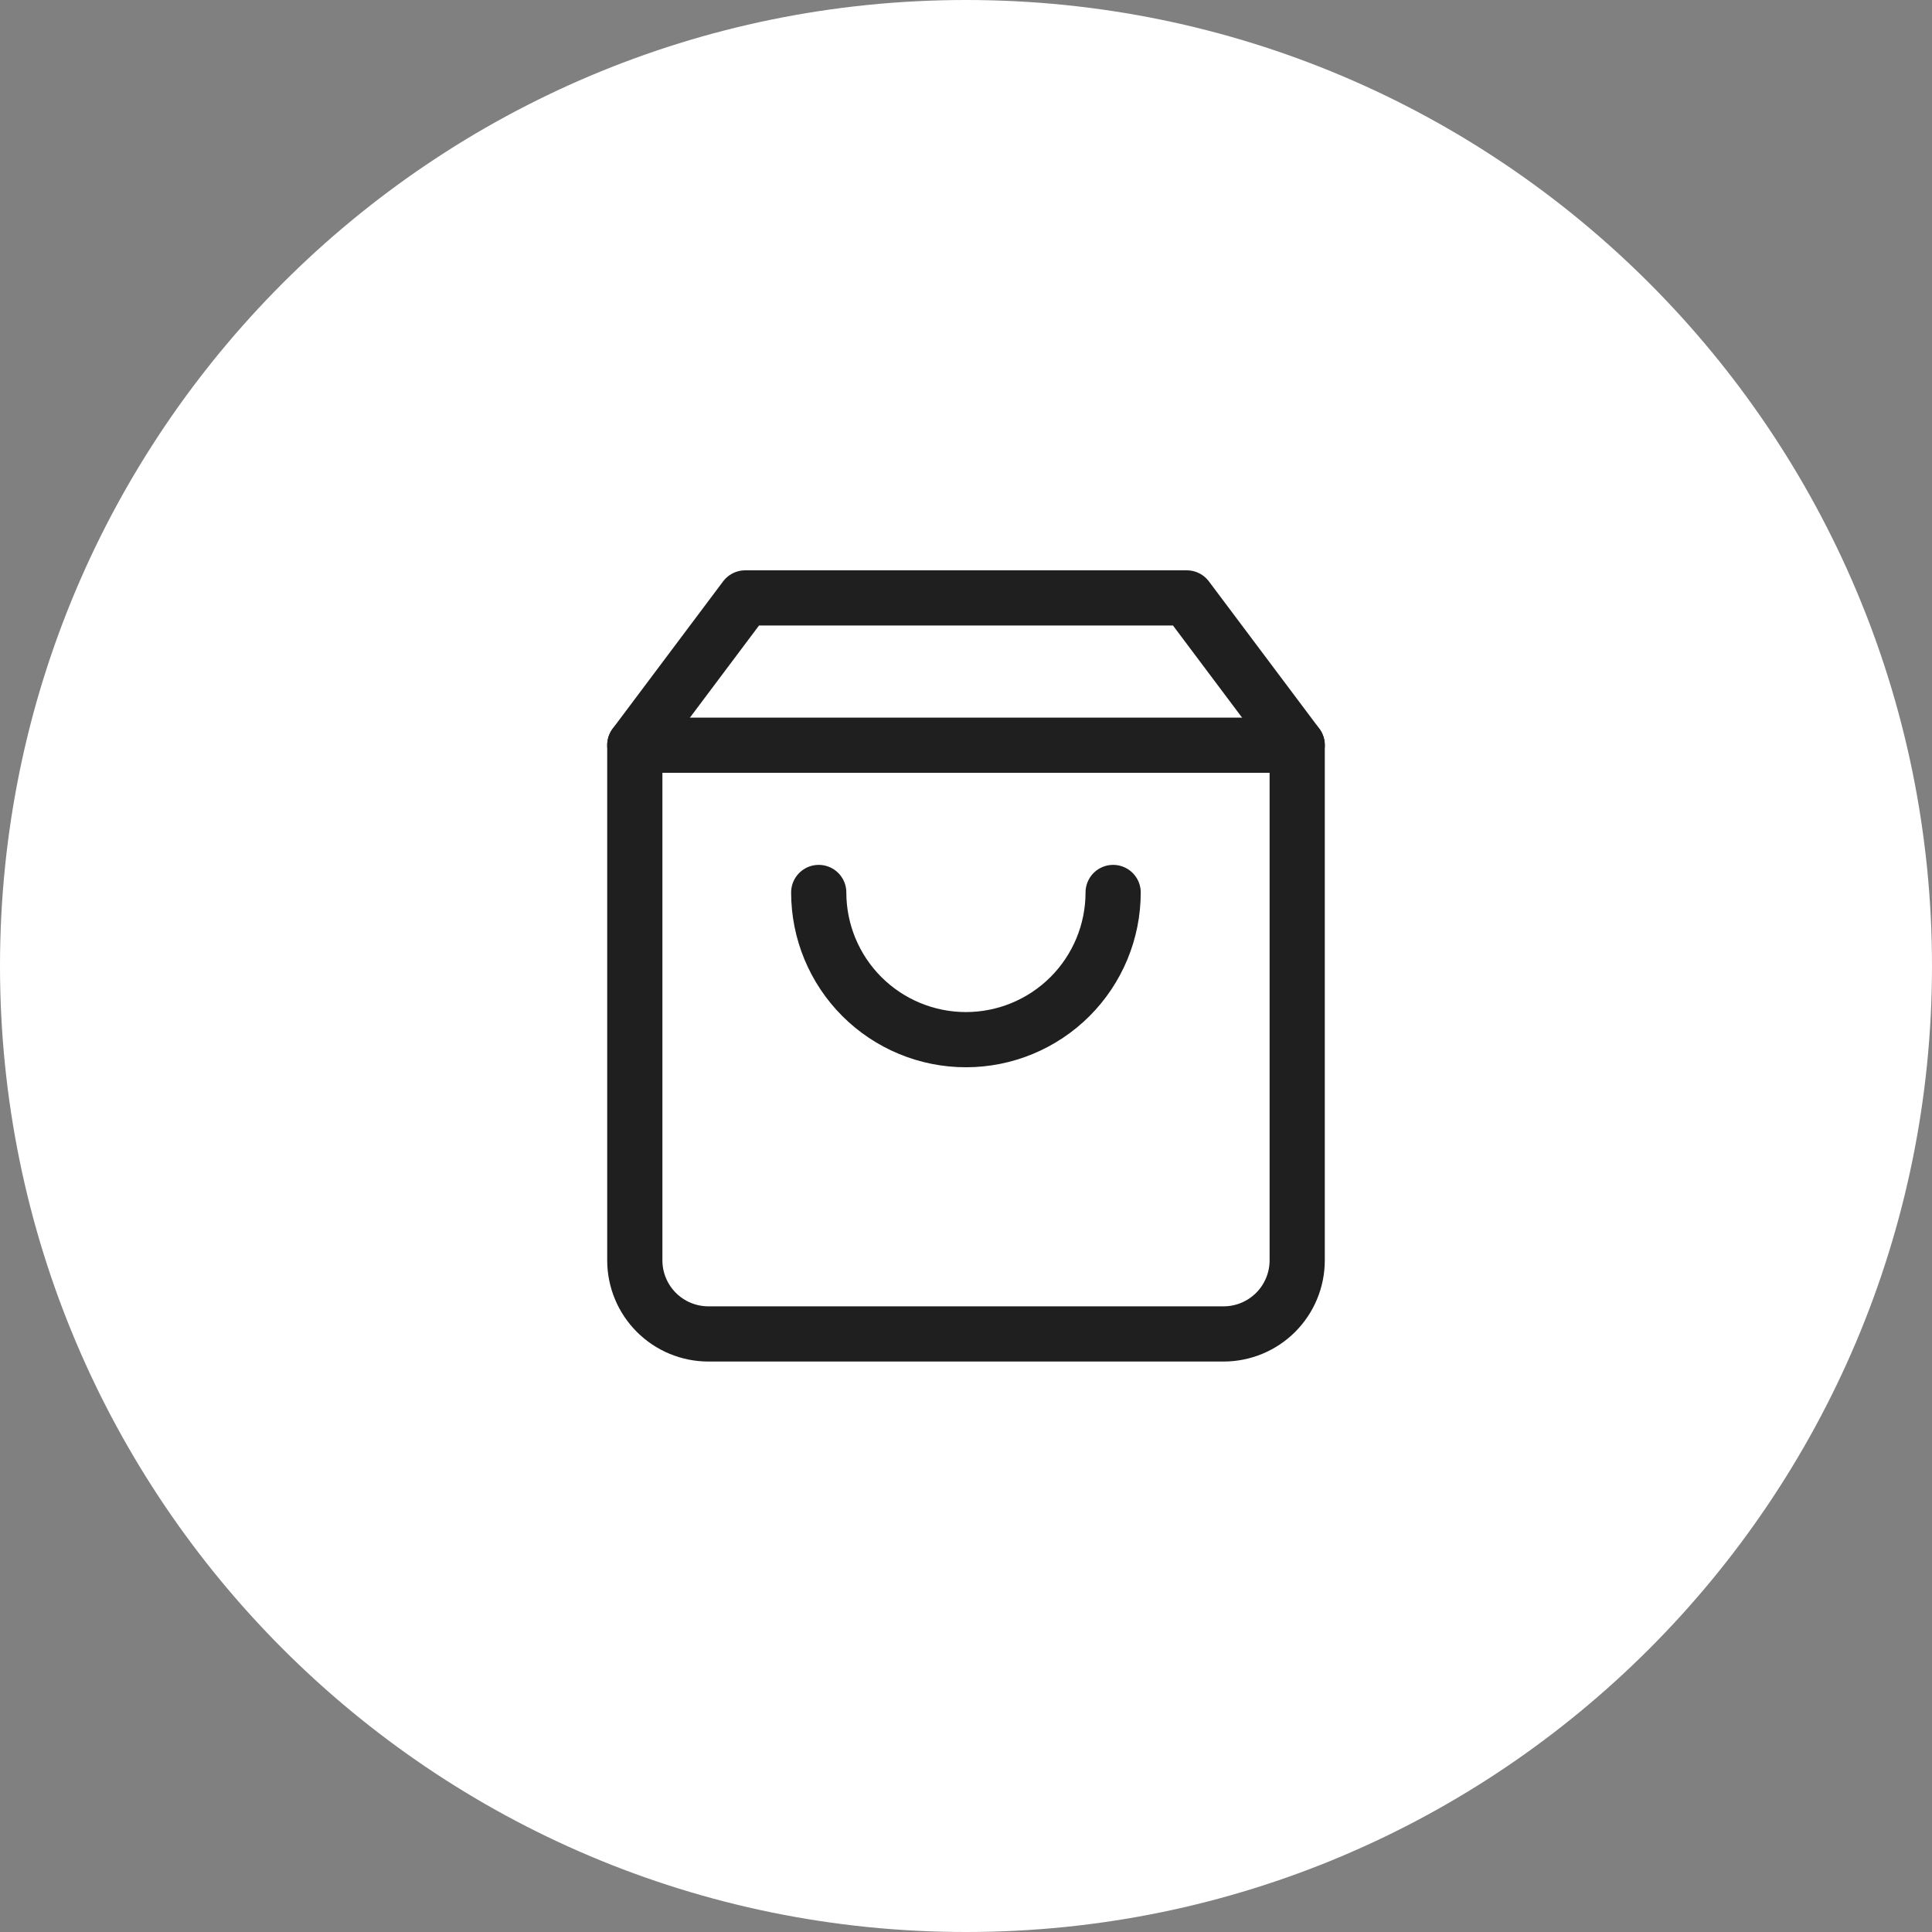 <svg width="70" height="70" viewBox="0 0 70 70" fill="none" xmlns="http://www.w3.org/2000/svg" style="filter: invert(1);">
<rect x="0" y="0" width="70" height="70" fill="#808080" stroke="none"/>
<path d="M35 70C54.33 70 70 54.33 70 35C70 15.67 54.33 0 35 0C15.67 0 0 15.67 0 35C0 54.33 15.67 70 35 70Z" fill="white"/>
<path d="M27 21.664L23 26.997V45.664C23 46.371 23.281 47.05 23.781 47.55C24.281 48.05 24.959 48.331 25.667 48.331H44.333C45.041 48.331 45.719 48.05 46.219 47.55C46.719 47.05 47 46.371 47 45.664V26.997L43 21.664H27Z" stroke="#1F1F1F" stroke-width="2" stroke-linecap="round" stroke-linejoin="round"/>
<path d="M23 27H47" stroke="#1F1F1F" stroke-width="2" stroke-linecap="round" stroke-linejoin="round"/>
<path d="M40.331 32.336C40.331 33.75 39.769 35.107 38.769 36.107C37.768 37.107 36.412 37.669 34.997 37.669C33.583 37.669 32.226 37.107 31.226 36.107C30.226 35.107 29.664 33.75 29.664 32.336" stroke="#1F1F1F" stroke-width="2" stroke-linecap="round" stroke-linejoin="round"/>
</svg>
